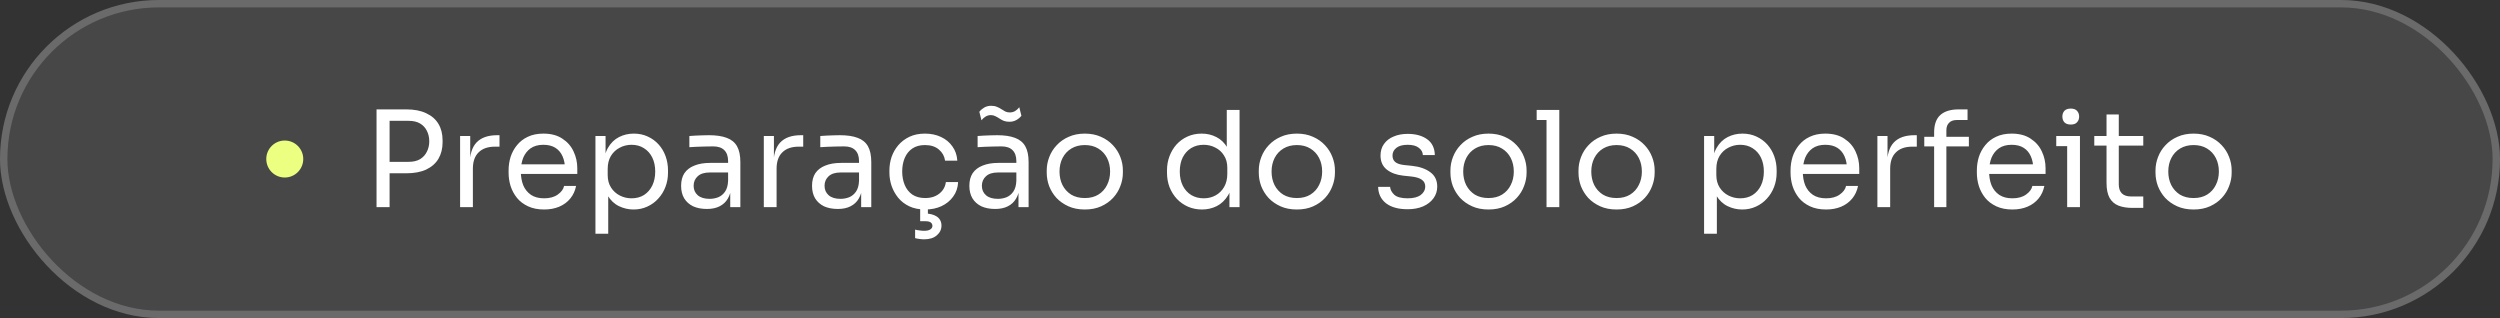 <svg xmlns="http://www.w3.org/2000/svg" width="338" height="43" viewBox="0 0 338 43" fill="none"><rect x="0" y="0" width="338" height="43" fill="#333333" stroke="none"/><rect width="338" height="43" rx="21.5" fill="white" fill-opacity="0.1"></rect><rect x="0.5" y="0.5" width="337" height="42" rx="21" stroke="#F9F9F9" stroke-opacity="0.2"></rect><circle cx="38.5" cy="21.5" r="2.5" fill="#EDFF80"></circle><path d="M52.312 23.428V21.88H55.246C55.87 21.88 56.386 21.76 56.794 21.52C57.202 21.268 57.508 20.932 57.712 20.512C57.928 20.092 58.036 19.624 58.036 19.108C58.036 18.58 57.928 18.106 57.712 17.686C57.508 17.266 57.202 16.936 56.794 16.696C56.386 16.456 55.87 16.336 55.246 16.336H52.312V14.788H54.922C56.002 14.788 56.902 14.962 57.622 15.31C58.354 15.646 58.906 16.126 59.278 16.75C59.65 17.374 59.836 18.112 59.836 18.964V19.252C59.836 20.092 59.65 20.83 59.278 21.466C58.906 22.09 58.354 22.576 57.622 22.924C56.902 23.26 56.002 23.428 54.922 23.428H52.312ZM50.908 28V14.788H52.672V28H50.908ZM62.205 28V18.388H63.573V22.348H63.501C63.501 20.944 63.807 19.918 64.419 19.27C65.043 18.61 65.973 18.28 67.209 18.28H67.533V19.828H66.921C65.961 19.828 65.223 20.086 64.707 20.602C64.191 21.106 63.933 21.838 63.933 22.798V28H62.205ZM73.568 28.324C72.728 28.324 72.002 28.18 71.39 27.892C70.778 27.604 70.28 27.226 69.896 26.758C69.512 26.278 69.224 25.744 69.032 25.156C68.852 24.568 68.762 23.968 68.762 23.356V23.032C68.762 22.408 68.852 21.802 69.032 21.214C69.224 20.626 69.512 20.098 69.896 19.63C70.28 19.15 70.766 18.772 71.354 18.496C71.954 18.208 72.656 18.064 73.46 18.064C74.504 18.064 75.362 18.292 76.034 18.748C76.718 19.192 77.222 19.768 77.546 20.476C77.882 21.184 78.05 21.94 78.05 22.744V23.518H69.518V22.222H76.79L76.394 22.924C76.394 22.24 76.286 21.652 76.07 21.16C75.854 20.656 75.53 20.266 75.098 19.99C74.666 19.714 74.12 19.576 73.46 19.576C72.776 19.576 72.206 19.732 71.75 20.044C71.306 20.356 70.97 20.782 70.742 21.322C70.526 21.862 70.418 22.486 70.418 23.194C70.418 23.878 70.526 24.496 70.742 25.048C70.97 25.588 71.318 26.02 71.786 26.344C72.254 26.656 72.848 26.812 73.568 26.812C74.324 26.812 74.936 26.644 75.404 26.308C75.884 25.972 76.172 25.582 76.268 25.138H77.888C77.756 25.798 77.492 26.368 77.096 26.848C76.7 27.328 76.202 27.694 75.602 27.946C75.002 28.198 74.324 28.324 73.568 28.324ZM80.504 31.6V18.388H81.872V22.546L81.548 22.51C81.608 21.478 81.824 20.638 82.196 19.99C82.58 19.33 83.078 18.844 83.69 18.532C84.302 18.22 84.968 18.064 85.688 18.064C86.384 18.064 87.014 18.196 87.578 18.46C88.154 18.724 88.646 19.084 89.054 19.54C89.462 19.996 89.774 20.524 89.99 21.124C90.206 21.724 90.314 22.36 90.314 23.032V23.356C90.314 24.028 90.2 24.664 89.972 25.264C89.744 25.864 89.42 26.392 89 26.848C88.592 27.304 88.1 27.664 87.524 27.928C86.96 28.192 86.336 28.324 85.652 28.324C84.968 28.324 84.314 28.174 83.69 27.874C83.066 27.574 82.55 27.088 82.142 26.416C81.734 25.744 81.5 24.862 81.44 23.77L82.232 25.21V31.6H80.504ZM85.382 26.812C86.03 26.812 86.594 26.662 87.074 26.362C87.554 26.05 87.926 25.624 88.19 25.084C88.454 24.532 88.586 23.902 88.586 23.194C88.586 22.474 88.454 21.844 88.19 21.304C87.926 20.764 87.554 20.344 87.074 20.044C86.594 19.732 86.03 19.576 85.382 19.576C84.806 19.576 84.272 19.708 83.78 19.972C83.288 20.224 82.892 20.596 82.592 21.088C82.304 21.568 82.16 22.15 82.16 22.834V23.662C82.16 24.322 82.31 24.886 82.61 25.354C82.91 25.822 83.306 26.182 83.798 26.434C84.29 26.686 84.818 26.812 85.382 26.812ZM98.728 28V25.12H98.44V21.79C98.44 21.13 98.266 20.632 97.918 20.296C97.582 19.96 97.084 19.792 96.424 19.792C96.052 19.792 95.668 19.798 95.272 19.81C94.876 19.822 94.498 19.834 94.138 19.846C93.778 19.858 93.466 19.876 93.202 19.9V18.388C93.466 18.364 93.742 18.346 94.03 18.334C94.33 18.31 94.636 18.298 94.948 18.298C95.26 18.286 95.56 18.28 95.848 18.28C96.832 18.28 97.636 18.4 98.26 18.64C98.884 18.868 99.346 19.246 99.646 19.774C99.946 20.302 100.096 21.016 100.096 21.916V28H98.728ZM95.578 28.252C94.858 28.252 94.234 28.132 93.706 27.892C93.19 27.64 92.788 27.28 92.5 26.812C92.224 26.344 92.086 25.78 92.086 25.12C92.086 24.436 92.236 23.866 92.536 23.41C92.848 22.954 93.298 22.612 93.886 22.384C94.474 22.144 95.182 22.024 96.01 22.024H98.62V23.32H95.938C95.242 23.32 94.708 23.488 94.336 23.824C93.964 24.16 93.778 24.592 93.778 25.12C93.778 25.648 93.964 26.074 94.336 26.398C94.708 26.722 95.242 26.884 95.938 26.884C96.346 26.884 96.736 26.812 97.108 26.668C97.48 26.512 97.786 26.26 98.026 25.912C98.278 25.552 98.416 25.06 98.44 24.436L98.908 25.12C98.848 25.804 98.68 26.38 98.404 26.848C98.14 27.304 97.768 27.652 97.288 27.892C96.82 28.132 96.25 28.252 95.578 28.252ZM103.267 28V18.388H104.635V22.348H104.563C104.563 20.944 104.869 19.918 105.481 19.27C106.105 18.61 107.035 18.28 108.271 18.28H108.595V19.828H107.983C107.023 19.828 106.285 20.086 105.769 20.602C105.253 21.106 104.995 21.838 104.995 22.798V28H103.267ZM116.429 28V25.12H116.141V21.79C116.141 21.13 115.967 20.632 115.619 20.296C115.283 19.96 114.785 19.792 114.125 19.792C113.753 19.792 113.369 19.798 112.973 19.81C112.577 19.822 112.199 19.834 111.839 19.846C111.479 19.858 111.167 19.876 110.903 19.9V18.388C111.167 18.364 111.443 18.346 111.731 18.334C112.031 18.31 112.337 18.298 112.649 18.298C112.961 18.286 113.261 18.28 113.549 18.28C114.533 18.28 115.337 18.4 115.961 18.64C116.585 18.868 117.047 19.246 117.347 19.774C117.647 20.302 117.797 21.016 117.797 21.916V28H116.429ZM113.279 28.252C112.559 28.252 111.935 28.132 111.407 27.892C110.891 27.64 110.489 27.28 110.201 26.812C109.925 26.344 109.787 25.78 109.787 25.12C109.787 24.436 109.937 23.866 110.237 23.41C110.549 22.954 110.999 22.612 111.587 22.384C112.175 22.144 112.883 22.024 113.711 22.024H116.321V23.32H113.639C112.943 23.32 112.409 23.488 112.037 23.824C111.665 24.16 111.479 24.592 111.479 25.12C111.479 25.648 111.665 26.074 112.037 26.398C112.409 26.722 112.943 26.884 113.639 26.884C114.047 26.884 114.437 26.812 114.809 26.668C115.181 26.512 115.487 26.26 115.727 25.912C115.979 25.552 116.117 25.06 116.141 24.436L116.609 25.12C116.549 25.804 116.381 26.38 116.105 26.848C115.841 27.304 115.469 27.652 114.989 27.892C114.521 28.132 113.951 28.252 113.279 28.252ZM125.091 28.324C124.263 28.324 123.543 28.18 122.931 27.892C122.331 27.604 121.833 27.22 121.437 26.74C121.041 26.248 120.741 25.708 120.537 25.12C120.345 24.532 120.249 23.944 120.249 23.356V23.032C120.249 22.42 120.345 21.82 120.537 21.232C120.741 20.644 121.041 20.116 121.437 19.648C121.845 19.168 122.349 18.784 122.949 18.496C123.549 18.208 124.251 18.064 125.055 18.064C125.859 18.064 126.579 18.214 127.215 18.514C127.863 18.814 128.379 19.24 128.763 19.792C129.159 20.332 129.381 20.974 129.429 21.718H127.773C127.689 21.118 127.413 20.62 126.945 20.224C126.477 19.816 125.847 19.612 125.055 19.612C124.371 19.612 123.801 19.768 123.345 20.08C122.889 20.392 122.547 20.818 122.319 21.358C122.091 21.898 121.977 22.51 121.977 23.194C121.977 23.854 122.091 24.46 122.319 25.012C122.547 25.552 122.889 25.984 123.345 26.308C123.813 26.62 124.395 26.776 125.091 26.776C125.631 26.776 126.099 26.68 126.495 26.488C126.891 26.296 127.209 26.038 127.449 25.714C127.689 25.39 127.833 25.024 127.881 24.616H129.537C129.501 25.372 129.279 26.026 128.871 26.578C128.475 27.13 127.947 27.562 127.287 27.874C126.639 28.174 125.907 28.324 125.091 28.324ZM124.947 32.356C124.719 32.356 124.497 32.338 124.281 32.302C124.077 32.278 123.891 32.242 123.723 32.194V31.042C123.891 31.09 124.083 31.126 124.299 31.15C124.527 31.186 124.743 31.204 124.947 31.204C125.331 31.204 125.613 31.138 125.793 31.006C125.973 30.886 126.063 30.73 126.063 30.538C126.063 30.346 125.985 30.19 125.829 30.07C125.685 29.962 125.439 29.908 125.091 29.908H124.407V27.82H125.451V29.53L124.713 28.864H125.001C125.685 28.864 126.237 29.002 126.657 29.278C127.077 29.566 127.287 29.974 127.287 30.502C127.287 31.018 127.077 31.456 126.657 31.816C126.249 32.176 125.679 32.356 124.947 32.356ZM137.699 28V25.12H137.411V21.79C137.411 21.13 137.237 20.632 136.889 20.296C136.553 19.96 136.055 19.792 135.395 19.792C135.023 19.792 134.639 19.798 134.243 19.81C133.847 19.822 133.469 19.834 133.109 19.846C132.749 19.858 132.437 19.876 132.173 19.9V18.388C132.437 18.364 132.713 18.346 133.001 18.334C133.301 18.31 133.607 18.298 133.919 18.298C134.231 18.286 134.531 18.28 134.819 18.28C135.803 18.28 136.607 18.4 137.231 18.64C137.855 18.868 138.317 19.246 138.617 19.774C138.917 20.302 139.067 21.016 139.067 21.916V28H137.699ZM134.549 28.252C133.829 28.252 133.205 28.132 132.677 27.892C132.161 27.64 131.759 27.28 131.471 26.812C131.195 26.344 131.057 25.78 131.057 25.12C131.057 24.436 131.207 23.866 131.507 23.41C131.819 22.954 132.269 22.612 132.857 22.384C133.445 22.144 134.153 22.024 134.981 22.024H137.591V23.32H134.909C134.213 23.32 133.679 23.488 133.307 23.824C132.935 24.16 132.749 24.592 132.749 25.12C132.749 25.648 132.935 26.074 133.307 26.398C133.679 26.722 134.213 26.884 134.909 26.884C135.317 26.884 135.707 26.812 136.079 26.668C136.451 26.512 136.757 26.26 136.997 25.912C137.249 25.552 137.387 25.06 137.411 24.436L137.879 25.12C137.819 25.804 137.651 26.38 137.375 26.848C137.111 27.304 136.739 27.652 136.259 27.892C135.791 28.132 135.221 28.252 134.549 28.252ZM136.475 16.462C136.175 16.462 135.917 16.42 135.701 16.336C135.485 16.24 135.287 16.132 135.107 16.012C134.927 15.892 134.747 15.79 134.567 15.706C134.387 15.61 134.183 15.562 133.955 15.562C133.703 15.562 133.469 15.628 133.253 15.76C133.049 15.88 132.863 16.048 132.695 16.264L132.407 15.112C132.587 14.884 132.809 14.692 133.073 14.536C133.349 14.38 133.661 14.302 134.009 14.302C134.309 14.302 134.567 14.35 134.783 14.446C134.999 14.53 135.197 14.632 135.377 14.752C135.557 14.872 135.737 14.98 135.917 15.076C136.097 15.16 136.301 15.202 136.529 15.202C136.781 15.202 137.015 15.142 137.231 15.022C137.447 14.89 137.639 14.716 137.807 14.5L138.095 15.652C137.915 15.88 137.687 16.072 137.411 16.228C137.135 16.384 136.823 16.462 136.475 16.462ZM146.666 28.324C145.826 28.324 145.088 28.18 144.452 27.892C143.816 27.604 143.276 27.226 142.832 26.758C142.4 26.278 142.07 25.744 141.842 25.156C141.626 24.568 141.518 23.968 141.518 23.356V23.032C141.518 22.42 141.632 21.82 141.86 21.232C142.088 20.632 142.424 20.098 142.868 19.63C143.312 19.15 143.852 18.772 144.488 18.496C145.124 18.208 145.85 18.064 146.666 18.064C147.482 18.064 148.208 18.208 148.844 18.496C149.48 18.772 150.02 19.15 150.464 19.63C150.908 20.098 151.244 20.632 151.472 21.232C151.7 21.82 151.814 22.42 151.814 23.032V23.356C151.814 23.968 151.7 24.568 151.472 25.156C151.256 25.744 150.926 26.278 150.482 26.758C150.05 27.226 149.516 27.604 148.88 27.892C148.244 28.18 147.506 28.324 146.666 28.324ZM146.666 26.776C147.386 26.776 147.998 26.62 148.502 26.308C149.018 25.984 149.408 25.552 149.672 25.012C149.948 24.472 150.086 23.866 150.086 23.194C150.086 22.51 149.948 21.898 149.672 21.358C149.396 20.818 149 20.392 148.484 20.08C147.98 19.768 147.374 19.612 146.666 19.612C145.97 19.612 145.364 19.768 144.848 20.08C144.332 20.392 143.936 20.818 143.66 21.358C143.384 21.898 143.246 22.51 143.246 23.194C143.246 23.866 143.378 24.472 143.642 25.012C143.918 25.552 144.308 25.984 144.812 26.308C145.328 26.62 145.946 26.776 146.666 26.776ZM162.512 28.324C161.828 28.324 161.198 28.198 160.622 27.946C160.046 27.694 159.542 27.34 159.11 26.884C158.69 26.428 158.36 25.9 158.12 25.3C157.892 24.7 157.778 24.052 157.778 23.356V23.032C157.778 22.348 157.892 21.706 158.12 21.106C158.348 20.506 158.666 19.978 159.074 19.522C159.494 19.066 159.986 18.712 160.55 18.46C161.126 18.196 161.762 18.064 162.458 18.064C163.19 18.064 163.856 18.22 164.456 18.532C165.056 18.832 165.548 19.306 165.932 19.954C166.316 20.602 166.532 21.442 166.58 22.474L165.86 21.322V14.86H167.588V28H166.22V23.734H166.724C166.676 24.826 166.448 25.714 166.04 26.398C165.632 27.07 165.116 27.562 164.492 27.874C163.88 28.174 163.22 28.324 162.512 28.324ZM162.746 26.812C163.334 26.812 163.868 26.68 164.348 26.416C164.828 26.152 165.212 25.774 165.5 25.282C165.788 24.778 165.932 24.19 165.932 23.518V22.69C165.932 22.03 165.782 21.472 165.482 21.016C165.194 20.548 164.804 20.194 164.312 19.954C163.832 19.702 163.304 19.576 162.728 19.576C162.092 19.576 161.528 19.726 161.036 20.026C160.556 20.326 160.178 20.746 159.902 21.286C159.638 21.826 159.506 22.462 159.506 23.194C159.506 23.926 159.644 24.568 159.92 25.12C160.196 25.66 160.58 26.08 161.072 26.38C161.564 26.668 162.122 26.812 162.746 26.812ZM175.336 28.324C174.496 28.324 173.758 28.18 173.122 27.892C172.486 27.604 171.946 27.226 171.502 26.758C171.07 26.278 170.74 25.744 170.512 25.156C170.296 24.568 170.188 23.968 170.188 23.356V23.032C170.188 22.42 170.302 21.82 170.53 21.232C170.758 20.632 171.094 20.098 171.538 19.63C171.982 19.15 172.522 18.772 173.158 18.496C173.794 18.208 174.52 18.064 175.336 18.064C176.152 18.064 176.878 18.208 177.514 18.496C178.15 18.772 178.69 19.15 179.134 19.63C179.578 20.098 179.914 20.632 180.142 21.232C180.37 21.82 180.484 22.42 180.484 23.032V23.356C180.484 23.968 180.37 24.568 180.142 25.156C179.926 25.744 179.596 26.278 179.152 26.758C178.72 27.226 178.186 27.604 177.55 27.892C176.914 28.18 176.176 28.324 175.336 28.324ZM175.336 26.776C176.056 26.776 176.668 26.62 177.172 26.308C177.688 25.984 178.078 25.552 178.342 25.012C178.618 24.472 178.756 23.866 178.756 23.194C178.756 22.51 178.618 21.898 178.342 21.358C178.066 20.818 177.67 20.392 177.154 20.08C176.65 19.768 176.044 19.612 175.336 19.612C174.64 19.612 174.034 19.768 173.518 20.08C173.002 20.392 172.606 20.818 172.33 21.358C172.054 21.898 171.916 22.51 171.916 23.194C171.916 23.866 172.048 24.472 172.312 25.012C172.588 25.552 172.978 25.984 173.482 26.308C173.998 26.62 174.616 26.776 175.336 26.776ZM190.318 28.288C189.058 28.288 188.08 28.018 187.384 27.478C186.7 26.938 186.346 26.2 186.322 25.264H187.942C187.966 25.636 188.152 25.99 188.5 26.326C188.86 26.65 189.466 26.812 190.318 26.812C191.086 26.812 191.674 26.662 192.082 26.362C192.49 26.05 192.694 25.672 192.694 25.228C192.694 24.832 192.544 24.526 192.244 24.31C191.944 24.082 191.458 23.932 190.786 23.86L189.742 23.752C188.83 23.656 188.086 23.386 187.51 22.942C186.934 22.486 186.646 21.85 186.646 21.034C186.646 20.422 186.802 19.9 187.114 19.468C187.426 19.024 187.858 18.688 188.41 18.46C188.962 18.22 189.598 18.1 190.318 18.1C191.398 18.1 192.274 18.34 192.946 18.82C193.618 19.3 193.966 20.014 193.99 20.962H192.37C192.358 20.578 192.178 20.254 191.83 19.99C191.494 19.714 190.99 19.576 190.318 19.576C189.646 19.576 189.136 19.714 188.788 19.99C188.44 20.266 188.266 20.614 188.266 21.034C188.266 21.394 188.386 21.682 188.626 21.898C188.878 22.114 189.286 22.252 189.85 22.312L190.894 22.42C191.926 22.528 192.754 22.816 193.378 23.284C194.002 23.74 194.314 24.388 194.314 25.228C194.314 25.828 194.14 26.362 193.792 26.83C193.456 27.286 192.988 27.646 192.388 27.91C191.788 28.162 191.098 28.288 190.318 28.288ZM201.246 28.324C200.406 28.324 199.668 28.18 199.032 27.892C198.396 27.604 197.856 27.226 197.412 26.758C196.98 26.278 196.65 25.744 196.422 25.156C196.206 24.568 196.098 23.968 196.098 23.356V23.032C196.098 22.42 196.212 21.82 196.44 21.232C196.668 20.632 197.004 20.098 197.448 19.63C197.892 19.15 198.432 18.772 199.068 18.496C199.704 18.208 200.43 18.064 201.246 18.064C202.062 18.064 202.788 18.208 203.424 18.496C204.06 18.772 204.6 19.15 205.044 19.63C205.488 20.098 205.824 20.632 206.052 21.232C206.28 21.82 206.394 22.42 206.394 23.032V23.356C206.394 23.968 206.28 24.568 206.052 25.156C205.836 25.744 205.506 26.278 205.062 26.758C204.63 27.226 204.096 27.604 203.46 27.892C202.824 28.18 202.086 28.324 201.246 28.324ZM201.246 26.776C201.966 26.776 202.578 26.62 203.082 26.308C203.598 25.984 203.988 25.552 204.252 25.012C204.528 24.472 204.666 23.866 204.666 23.194C204.666 22.51 204.528 21.898 204.252 21.358C203.976 20.818 203.58 20.392 203.064 20.08C202.56 19.768 201.954 19.612 201.246 19.612C200.55 19.612 199.944 19.768 199.428 20.08C198.912 20.392 198.516 20.818 198.24 21.358C197.964 21.898 197.826 22.51 197.826 23.194C197.826 23.866 197.958 24.472 198.222 25.012C198.498 25.552 198.888 25.984 199.392 26.308C199.908 26.62 200.526 26.776 201.246 26.776ZM209.09 28V14.86H210.818V28H209.09ZM207.758 16.228V14.86H210.818V16.228H207.758ZM218.561 28.324C217.721 28.324 216.983 28.18 216.347 27.892C215.711 27.604 215.171 27.226 214.727 26.758C214.295 26.278 213.965 25.744 213.737 25.156C213.521 24.568 213.413 23.968 213.413 23.356V23.032C213.413 22.42 213.527 21.82 213.755 21.232C213.983 20.632 214.319 20.098 214.763 19.63C215.207 19.15 215.747 18.772 216.383 18.496C217.019 18.208 217.745 18.064 218.561 18.064C219.377 18.064 220.103 18.208 220.739 18.496C221.375 18.772 221.915 19.15 222.359 19.63C222.803 20.098 223.139 20.632 223.367 21.232C223.595 21.82 223.709 22.42 223.709 23.032V23.356C223.709 23.968 223.595 24.568 223.367 25.156C223.151 25.744 222.821 26.278 222.377 26.758C221.945 27.226 221.411 27.604 220.775 27.892C220.139 28.18 219.401 28.324 218.561 28.324ZM218.561 26.776C219.281 26.776 219.893 26.62 220.397 26.308C220.913 25.984 221.303 25.552 221.567 25.012C221.843 24.472 221.981 23.866 221.981 23.194C221.981 22.51 221.843 21.898 221.567 21.358C221.291 20.818 220.895 20.392 220.379 20.08C219.875 19.768 219.269 19.612 218.561 19.612C217.865 19.612 217.259 19.768 216.743 20.08C216.227 20.392 215.831 20.818 215.555 21.358C215.279 21.898 215.141 22.51 215.141 23.194C215.141 23.866 215.273 24.472 215.537 25.012C215.813 25.552 216.203 25.984 216.707 26.308C217.223 26.62 217.841 26.776 218.561 26.776ZM230.392 31.6V18.388H231.76V22.546L231.436 22.51C231.496 21.478 231.712 20.638 232.084 19.99C232.468 19.33 232.966 18.844 233.578 18.532C234.19 18.22 234.856 18.064 235.576 18.064C236.272 18.064 236.902 18.196 237.466 18.46C238.042 18.724 238.534 19.084 238.942 19.54C239.35 19.996 239.662 20.524 239.878 21.124C240.094 21.724 240.202 22.36 240.202 23.032V23.356C240.202 24.028 240.088 24.664 239.86 25.264C239.632 25.864 239.308 26.392 238.888 26.848C238.48 27.304 237.988 27.664 237.412 27.928C236.848 28.192 236.224 28.324 235.54 28.324C234.856 28.324 234.202 28.174 233.578 27.874C232.954 27.574 232.438 27.088 232.03 26.416C231.622 25.744 231.388 24.862 231.328 23.77L232.12 25.21V31.6H230.392ZM235.27 26.812C235.918 26.812 236.482 26.662 236.962 26.362C237.442 26.05 237.814 25.624 238.078 25.084C238.342 24.532 238.474 23.902 238.474 23.194C238.474 22.474 238.342 21.844 238.078 21.304C237.814 20.764 237.442 20.344 236.962 20.044C236.482 19.732 235.918 19.576 235.27 19.576C234.694 19.576 234.16 19.708 233.668 19.972C233.176 20.224 232.78 20.596 232.48 21.088C232.192 21.568 232.048 22.15 232.048 22.834V23.662C232.048 24.322 232.198 24.886 232.498 25.354C232.798 25.822 233.194 26.182 233.686 26.434C234.178 26.686 234.706 26.812 235.27 26.812ZM246.888 28.324C246.048 28.324 245.322 28.18 244.71 27.892C244.098 27.604 243.6 27.226 243.216 26.758C242.832 26.278 242.544 25.744 242.352 25.156C242.172 24.568 242.082 23.968 242.082 23.356V23.032C242.082 22.408 242.172 21.802 242.352 21.214C242.544 20.626 242.832 20.098 243.216 19.63C243.6 19.15 244.086 18.772 244.674 18.496C245.274 18.208 245.976 18.064 246.78 18.064C247.824 18.064 248.682 18.292 249.354 18.748C250.038 19.192 250.542 19.768 250.866 20.476C251.202 21.184 251.37 21.94 251.37 22.744V23.518H242.838V22.222H250.11L249.714 22.924C249.714 22.24 249.606 21.652 249.39 21.16C249.174 20.656 248.85 20.266 248.418 19.99C247.986 19.714 247.44 19.576 246.78 19.576C246.096 19.576 245.526 19.732 245.07 20.044C244.626 20.356 244.29 20.782 244.062 21.322C243.846 21.862 243.738 22.486 243.738 23.194C243.738 23.878 243.846 24.496 244.062 25.048C244.29 25.588 244.638 26.02 245.106 26.344C245.574 26.656 246.168 26.812 246.888 26.812C247.644 26.812 248.256 26.644 248.724 26.308C249.204 25.972 249.492 25.582 249.588 25.138H251.208C251.076 25.798 250.812 26.368 250.416 26.848C250.02 27.328 249.522 27.694 248.922 27.946C248.322 28.198 247.644 28.324 246.888 28.324ZM253.824 28V18.388H255.192V22.348H255.12C255.12 20.944 255.426 19.918 256.038 19.27C256.662 18.61 257.592 18.28 258.828 18.28H259.152V19.828H258.54C257.58 19.828 256.842 20.086 256.326 20.602C255.81 21.106 255.552 21.838 255.552 22.798V28H253.824ZM261.494 28V17.902C261.494 16.834 261.776 16.048 262.34 15.544C262.904 15.04 263.732 14.788 264.824 14.788H266.012V16.228H264.536C264.092 16.228 263.75 16.354 263.51 16.606C263.27 16.846 263.15 17.182 263.15 17.614V28H261.494ZM260.162 19.792V18.496H266.192V19.792H260.162ZM272.078 28.324C271.238 28.324 270.512 28.18 269.9 27.892C269.288 27.604 268.79 27.226 268.406 26.758C268.022 26.278 267.734 25.744 267.542 25.156C267.362 24.568 267.272 23.968 267.272 23.356V23.032C267.272 22.408 267.362 21.802 267.542 21.214C267.734 20.626 268.022 20.098 268.406 19.63C268.79 19.15 269.276 18.772 269.864 18.496C270.464 18.208 271.166 18.064 271.97 18.064C273.014 18.064 273.872 18.292 274.544 18.748C275.228 19.192 275.732 19.768 276.056 20.476C276.392 21.184 276.56 21.94 276.56 22.744V23.518H268.028V22.222H275.3L274.904 22.924C274.904 22.24 274.796 21.652 274.58 21.16C274.364 20.656 274.04 20.266 273.608 19.99C273.176 19.714 272.63 19.576 271.97 19.576C271.286 19.576 270.716 19.732 270.26 20.044C269.816 20.356 269.48 20.782 269.252 21.322C269.036 21.862 268.928 22.486 268.928 23.194C268.928 23.878 269.036 24.496 269.252 25.048C269.48 25.588 269.828 26.02 270.296 26.344C270.764 26.656 271.358 26.812 272.078 26.812C272.834 26.812 273.446 26.644 273.914 26.308C274.394 25.972 274.682 25.582 274.778 25.138H276.398C276.266 25.798 276.002 26.368 275.606 26.848C275.21 27.328 274.712 27.694 274.112 27.946C273.512 28.198 272.834 28.324 272.078 28.324ZM279.481 28V18.388H281.209V28H279.481ZM278.005 19.756V18.388H281.209V19.756H278.005ZM279.967 16.84C279.583 16.84 279.295 16.738 279.103 16.534C278.923 16.33 278.833 16.072 278.833 15.76C278.833 15.448 278.923 15.19 279.103 14.986C279.295 14.782 279.583 14.68 279.967 14.68C280.351 14.68 280.633 14.782 280.813 14.986C281.005 15.19 281.101 15.448 281.101 15.76C281.101 16.072 281.005 16.33 280.813 16.534C280.633 16.738 280.351 16.84 279.967 16.84ZM288.295 28.108C287.575 28.108 286.951 28.006 286.423 27.802C285.907 27.598 285.505 27.25 285.217 26.758C284.941 26.254 284.803 25.576 284.803 24.724V15.472H286.459V24.94C286.459 25.456 286.597 25.858 286.873 26.146C287.161 26.422 287.563 26.56 288.079 26.56H289.771V28.108H288.295ZM283.147 19.684V18.388H289.771V19.684H283.147ZM296.572 28.324C295.732 28.324 294.994 28.18 294.358 27.892C293.722 27.604 293.182 27.226 292.738 26.758C292.306 26.278 291.976 25.744 291.748 25.156C291.532 24.568 291.424 23.968 291.424 23.356V23.032C291.424 22.42 291.538 21.82 291.766 21.232C291.994 20.632 292.33 20.098 292.774 19.63C293.218 19.15 293.758 18.772 294.394 18.496C295.03 18.208 295.756 18.064 296.572 18.064C297.388 18.064 298.114 18.208 298.75 18.496C299.386 18.772 299.926 19.15 300.37 19.63C300.814 20.098 301.15 20.632 301.378 21.232C301.606 21.82 301.72 22.42 301.72 23.032V23.356C301.72 23.968 301.606 24.568 301.378 25.156C301.162 25.744 300.832 26.278 300.388 26.758C299.956 27.226 299.422 27.604 298.786 27.892C298.15 28.18 297.412 28.324 296.572 28.324ZM296.572 26.776C297.292 26.776 297.904 26.62 298.408 26.308C298.924 25.984 299.314 25.552 299.578 25.012C299.854 24.472 299.992 23.866 299.992 23.194C299.992 22.51 299.854 21.898 299.578 21.358C299.302 20.818 298.906 20.392 298.39 20.08C297.886 19.768 297.28 19.612 296.572 19.612C295.876 19.612 295.27 19.768 294.754 20.08C294.238 20.392 293.842 20.818 293.566 21.358C293.29 21.898 293.152 22.51 293.152 23.194C293.152 23.866 293.284 24.472 293.548 25.012C293.824 25.552 294.214 25.984 294.718 26.308C295.234 26.62 295.852 26.776 296.572 26.776Z" fill="white"></path></svg>